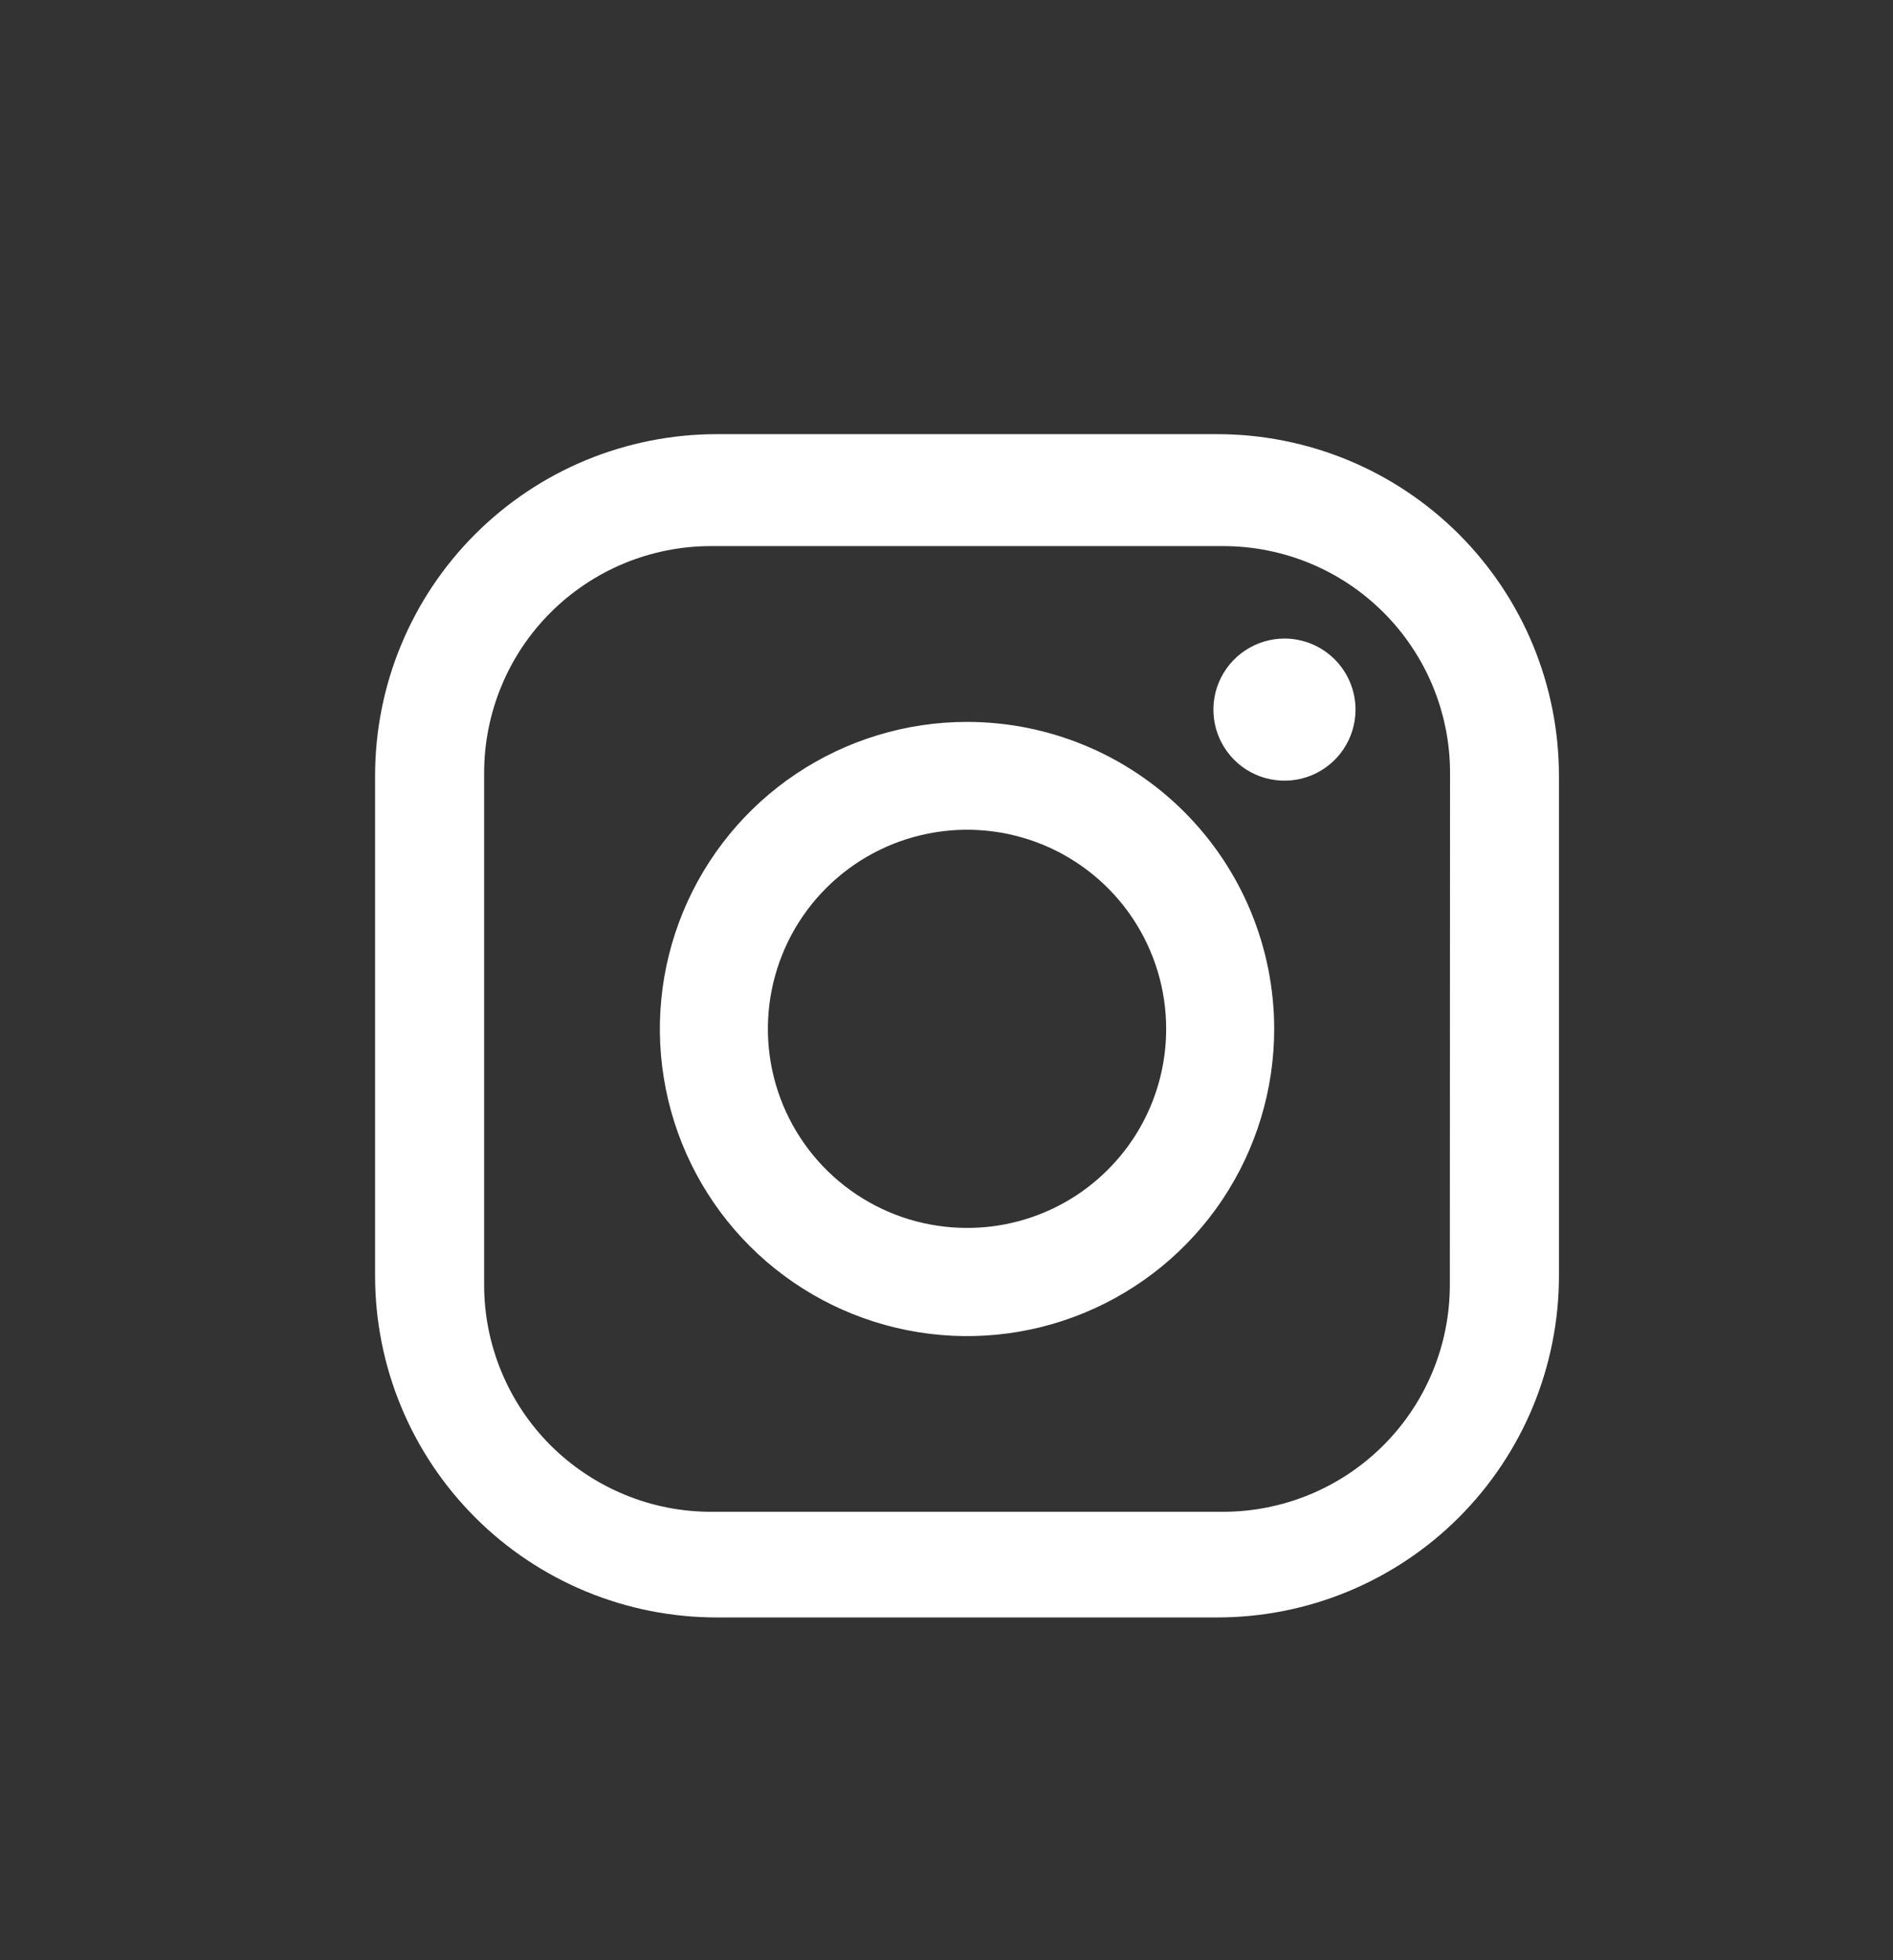 <svg width="28" height="29" viewBox="0 0 28 29" fill="none" xmlns="http://www.w3.org/2000/svg">
<rect x="0" y="0" width="28" height="29" fill="#333333" stroke="none"/>
<path fill-rule="evenodd" clip-rule="evenodd" d="M18.003 6.423H10.604C9.939 6.423 9.282 6.554 8.668 6.807C8.055 7.061 7.497 7.434 7.028 7.903C6.558 8.373 6.186 8.93 5.932 9.544C5.678 10.157 5.548 10.815 5.548 11.479V18.873C5.548 19.537 5.678 20.195 5.932 20.808C6.186 21.422 6.558 21.979 7.028 22.449C7.497 22.919 8.055 23.291 8.668 23.545C9.282 23.799 9.939 23.929 10.604 23.929H18.003C18.667 23.929 19.325 23.799 19.938 23.545C20.552 23.291 21.109 22.919 21.579 22.449C22.048 21.979 22.421 21.422 22.675 20.808C22.928 20.195 23.059 19.537 23.059 18.873V11.479C23.059 10.815 22.928 10.157 22.675 9.544C22.421 8.93 22.048 8.373 21.579 7.903C21.109 7.434 20.552 7.061 19.938 6.807C19.325 6.554 18.667 6.423 18.003 6.423ZM21.445 19.01C21.445 19.899 21.092 20.753 20.463 21.382C19.835 22.011 18.982 22.365 18.092 22.366H10.517C10.076 22.366 9.64 22.279 9.233 22.11C8.826 21.941 8.456 21.694 8.144 21.383C7.832 21.071 7.585 20.701 7.417 20.294C7.248 19.887 7.161 19.451 7.161 19.01V11.434C7.161 10.994 7.248 10.557 7.417 10.15C7.585 9.743 7.832 9.373 8.144 9.062C8.456 8.75 8.826 8.503 9.233 8.334C9.64 8.166 10.076 8.079 10.517 8.079H18.092C18.982 8.079 19.836 8.432 20.465 9.062C21.094 9.691 21.448 10.544 21.448 11.434L21.445 19.01ZM14.303 10.68C13.405 10.68 12.527 10.947 11.779 11.446C11.032 11.945 10.45 12.655 10.106 13.485C9.762 14.315 9.672 15.229 9.848 16.11C10.023 16.991 10.456 17.801 11.091 18.436C11.726 19.071 12.536 19.504 13.417 19.679C14.299 19.855 15.212 19.765 16.042 19.421C16.872 19.077 17.582 18.495 18.081 17.748C18.58 17 18.847 16.122 18.847 15.223C18.847 14.627 18.729 14.036 18.501 13.485C18.273 12.934 17.938 12.433 17.516 12.011C17.094 11.589 16.593 11.254 16.042 11.026C15.491 10.798 14.9 10.68 14.303 10.68ZM14.303 18.166C13.721 18.166 13.151 17.994 12.667 17.67C12.182 17.346 11.805 16.886 11.582 16.348C11.359 15.809 11.301 15.217 11.415 14.645C11.529 14.074 11.809 13.549 12.222 13.137C12.634 12.725 13.159 12.445 13.73 12.332C14.302 12.218 14.894 12.277 15.433 12.5C15.971 12.724 16.431 13.101 16.754 13.586C17.077 14.071 17.25 14.641 17.249 15.223C17.249 15.61 17.173 15.993 17.025 16.35C16.877 16.708 16.66 17.032 16.386 17.305C16.113 17.579 15.788 17.796 15.431 17.943C15.073 18.091 14.69 18.167 14.303 18.166ZM18.415 9.625C18.588 9.509 18.791 9.447 18.999 9.447C19.278 9.447 19.545 9.558 19.742 9.755C19.939 9.952 20.05 10.22 20.05 10.499C20.05 10.706 19.988 10.91 19.873 11.082C19.758 11.255 19.593 11.39 19.401 11.47C19.209 11.549 18.998 11.57 18.794 11.529C18.59 11.489 18.403 11.389 18.256 11.242C18.109 11.095 18.009 10.908 17.968 10.704C17.928 10.5 17.948 10.288 18.028 10.096C18.108 9.904 18.242 9.74 18.415 9.625Z" fill="white"/>
</svg>
